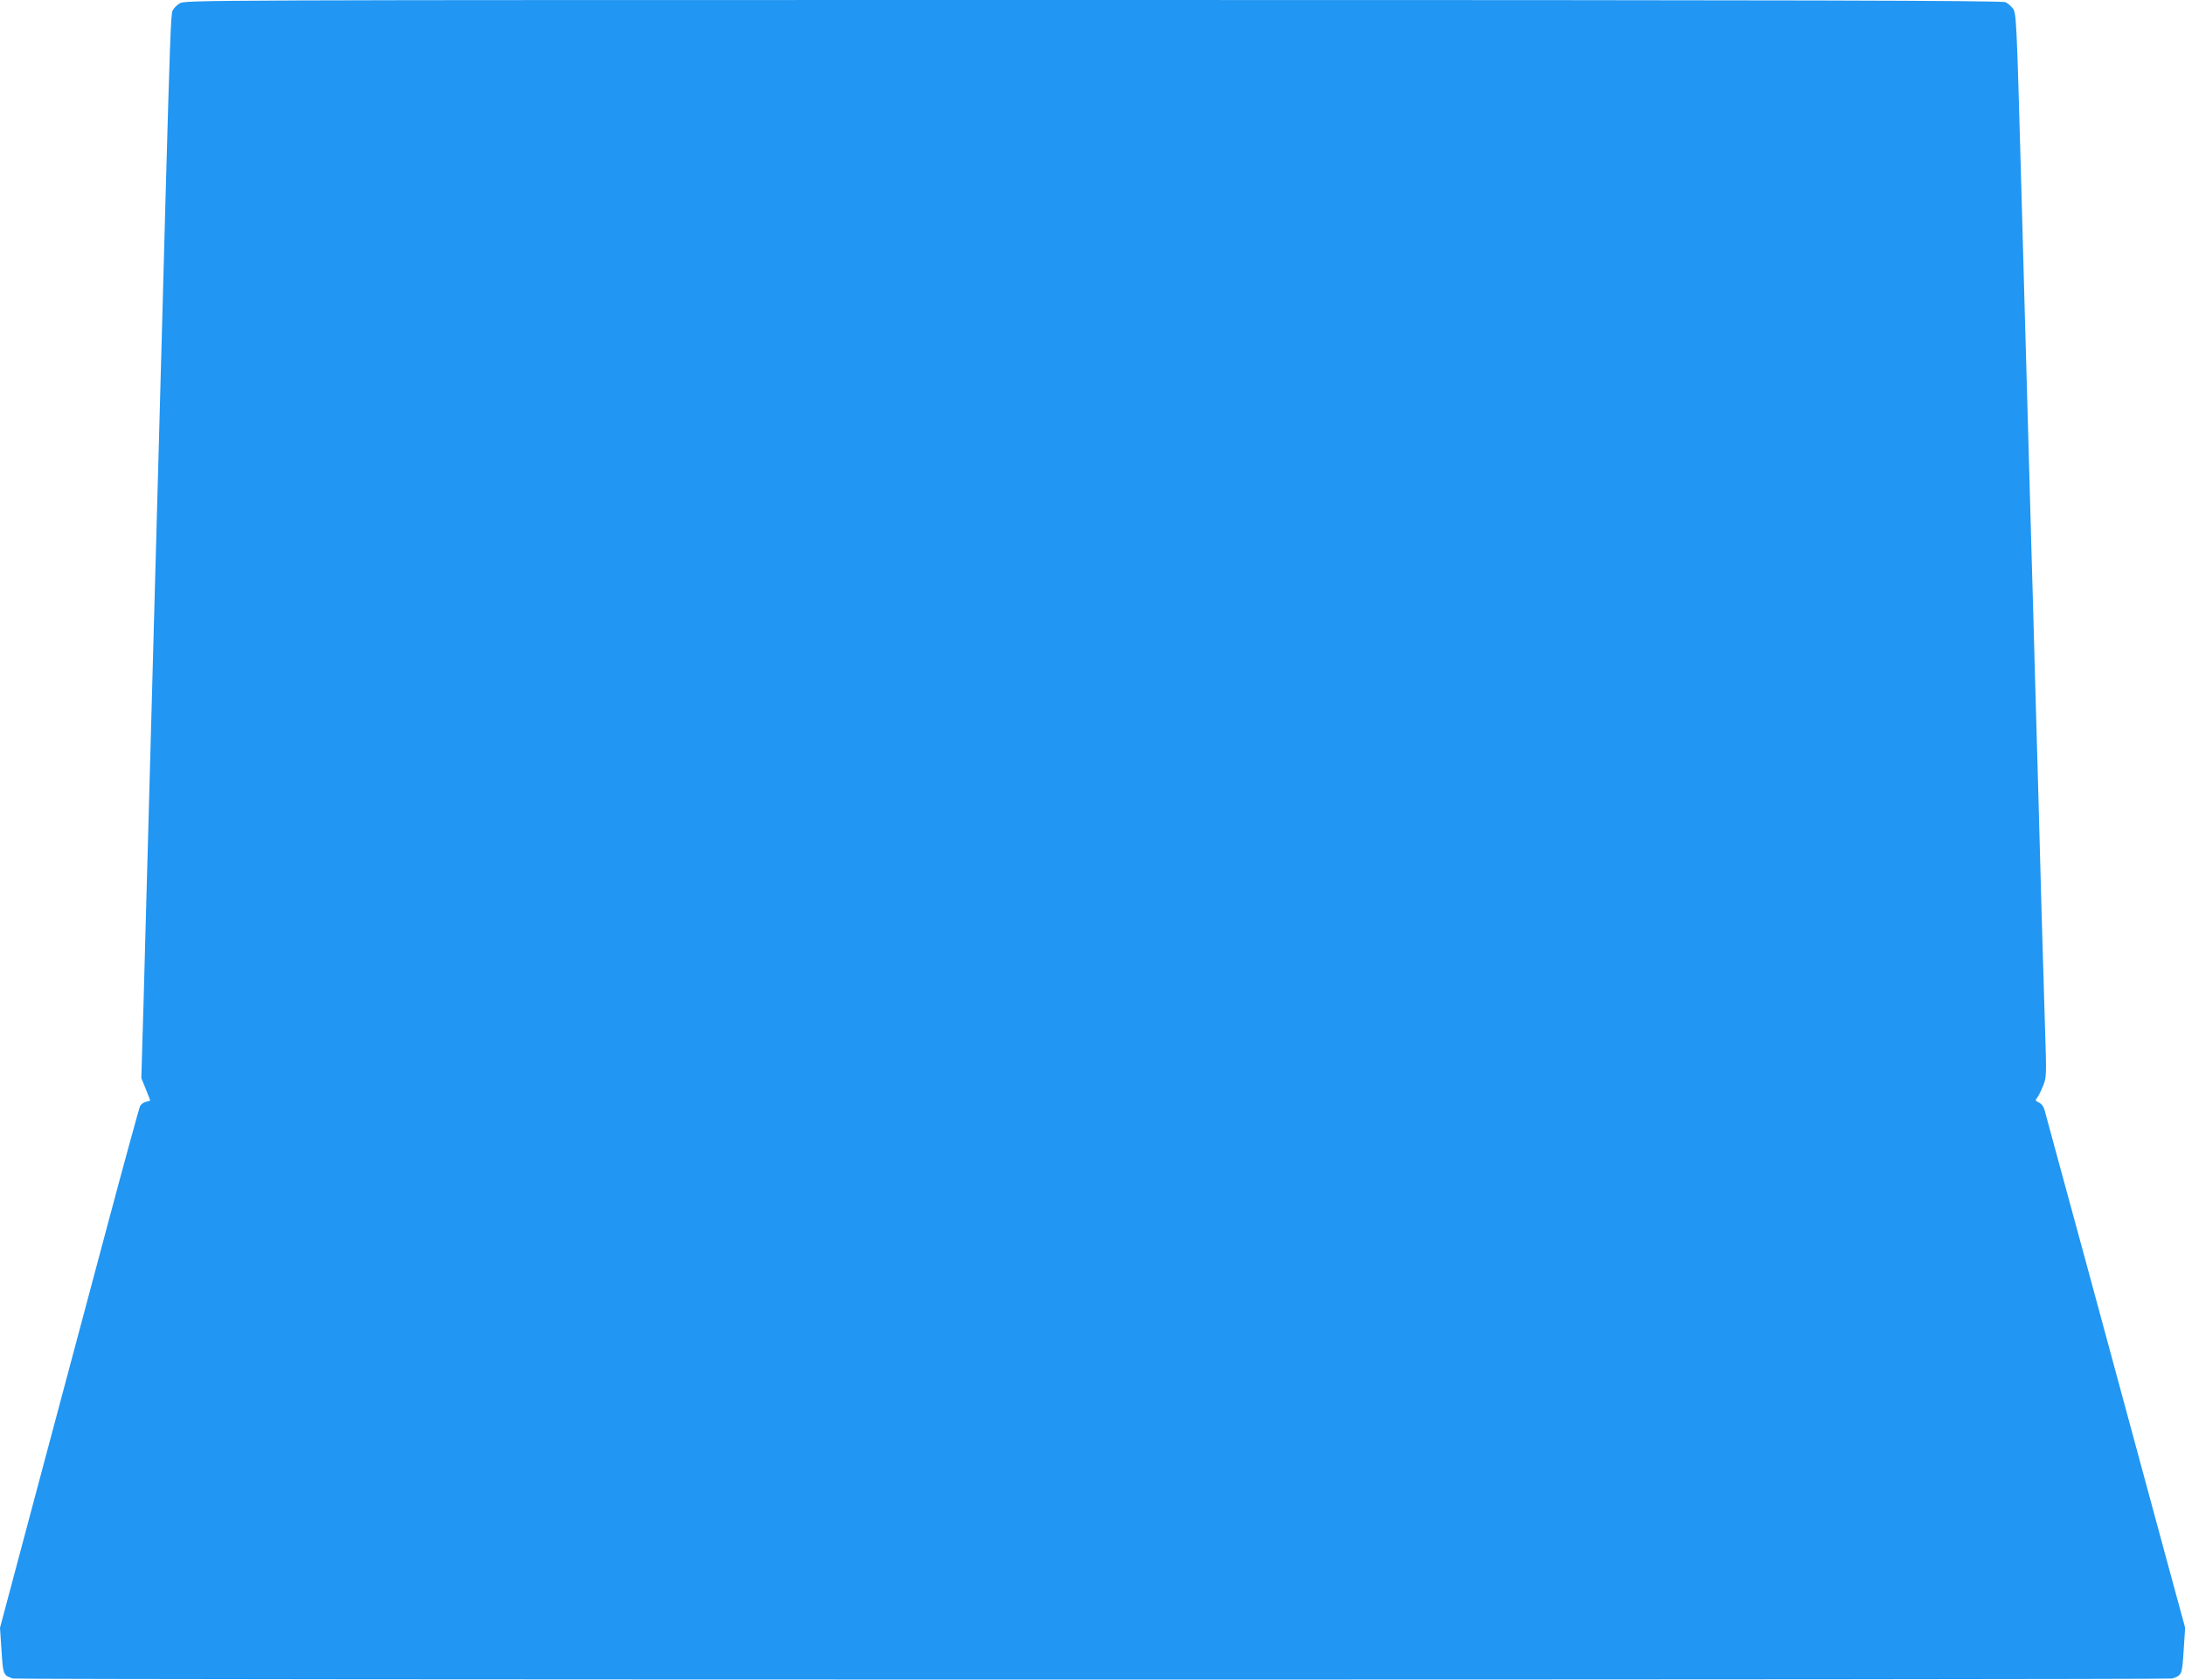 <?xml version="1.0" standalone="no"?>
<!DOCTYPE svg PUBLIC "-//W3C//DTD SVG 20010904//EN"
 "http://www.w3.org/TR/2001/REC-SVG-20010904/DTD/svg10.dtd">
<svg version="1.0" xmlns="http://www.w3.org/2000/svg"
 width="1280pt" height="984pt" viewBox="0 0 1280 984"
 preserveAspectRatio="xMidYMid meet">
<g transform="translate(0,984) scale(0.1,-0.1)"
fill="#2196f3" stroke="none">
<path d="M1052 9820 c-18 -11 -37 -31 -42 -45 -9 -24 -15 -188 -40 -1085 -5
-201 -14 -534 -20 -740 -6 -206 -15 -535 -20 -730 -5 -195 -14 -524 -20 -730
-6 -206 -15 -535 -20 -730 -13 -467 -28 -1021 -40 -1460 -5 -195 -12 -449 -16
-565 l-6 -210 26 -64 c14 -36 26 -65 26 -67 0 -1 -11 -5 -25 -8 -13 -3 -29
-14 -34 -24 -5 -9 -93 -330 -195 -712 -102 -382 -285 -1066 -406 -1520 l-220
-825 9 -134 c9 -142 10 -144 66 -163 26 -8 12624 -8 12650 0 57 19 58 21 67
163 l9 134 -90 330 c-81 298 -277 1022 -492 1815 -44 162 -114 417 -154 565
-40 149 -78 289 -85 313 -7 29 -19 46 -36 54 -21 10 -22 13 -11 27 8 9 23 40
35 69 21 52 21 59 12 340 -5 158 -14 460 -20 672 -6 212 -15 540 -20 730 -5
190 -14 506 -20 703 -5 196 -14 516 -20 710 -5 193 -14 516 -20 717 -6 201
-15 520 -20 710 -5 190 -14 516 -20 725 -26 932 -28 978 -48 1005 -11 14 -30
31 -43 37 -19 10 -1142 13 -5344 13 -5300 0 -5320 0 -5353 -20z"/>
</g>
</svg>
